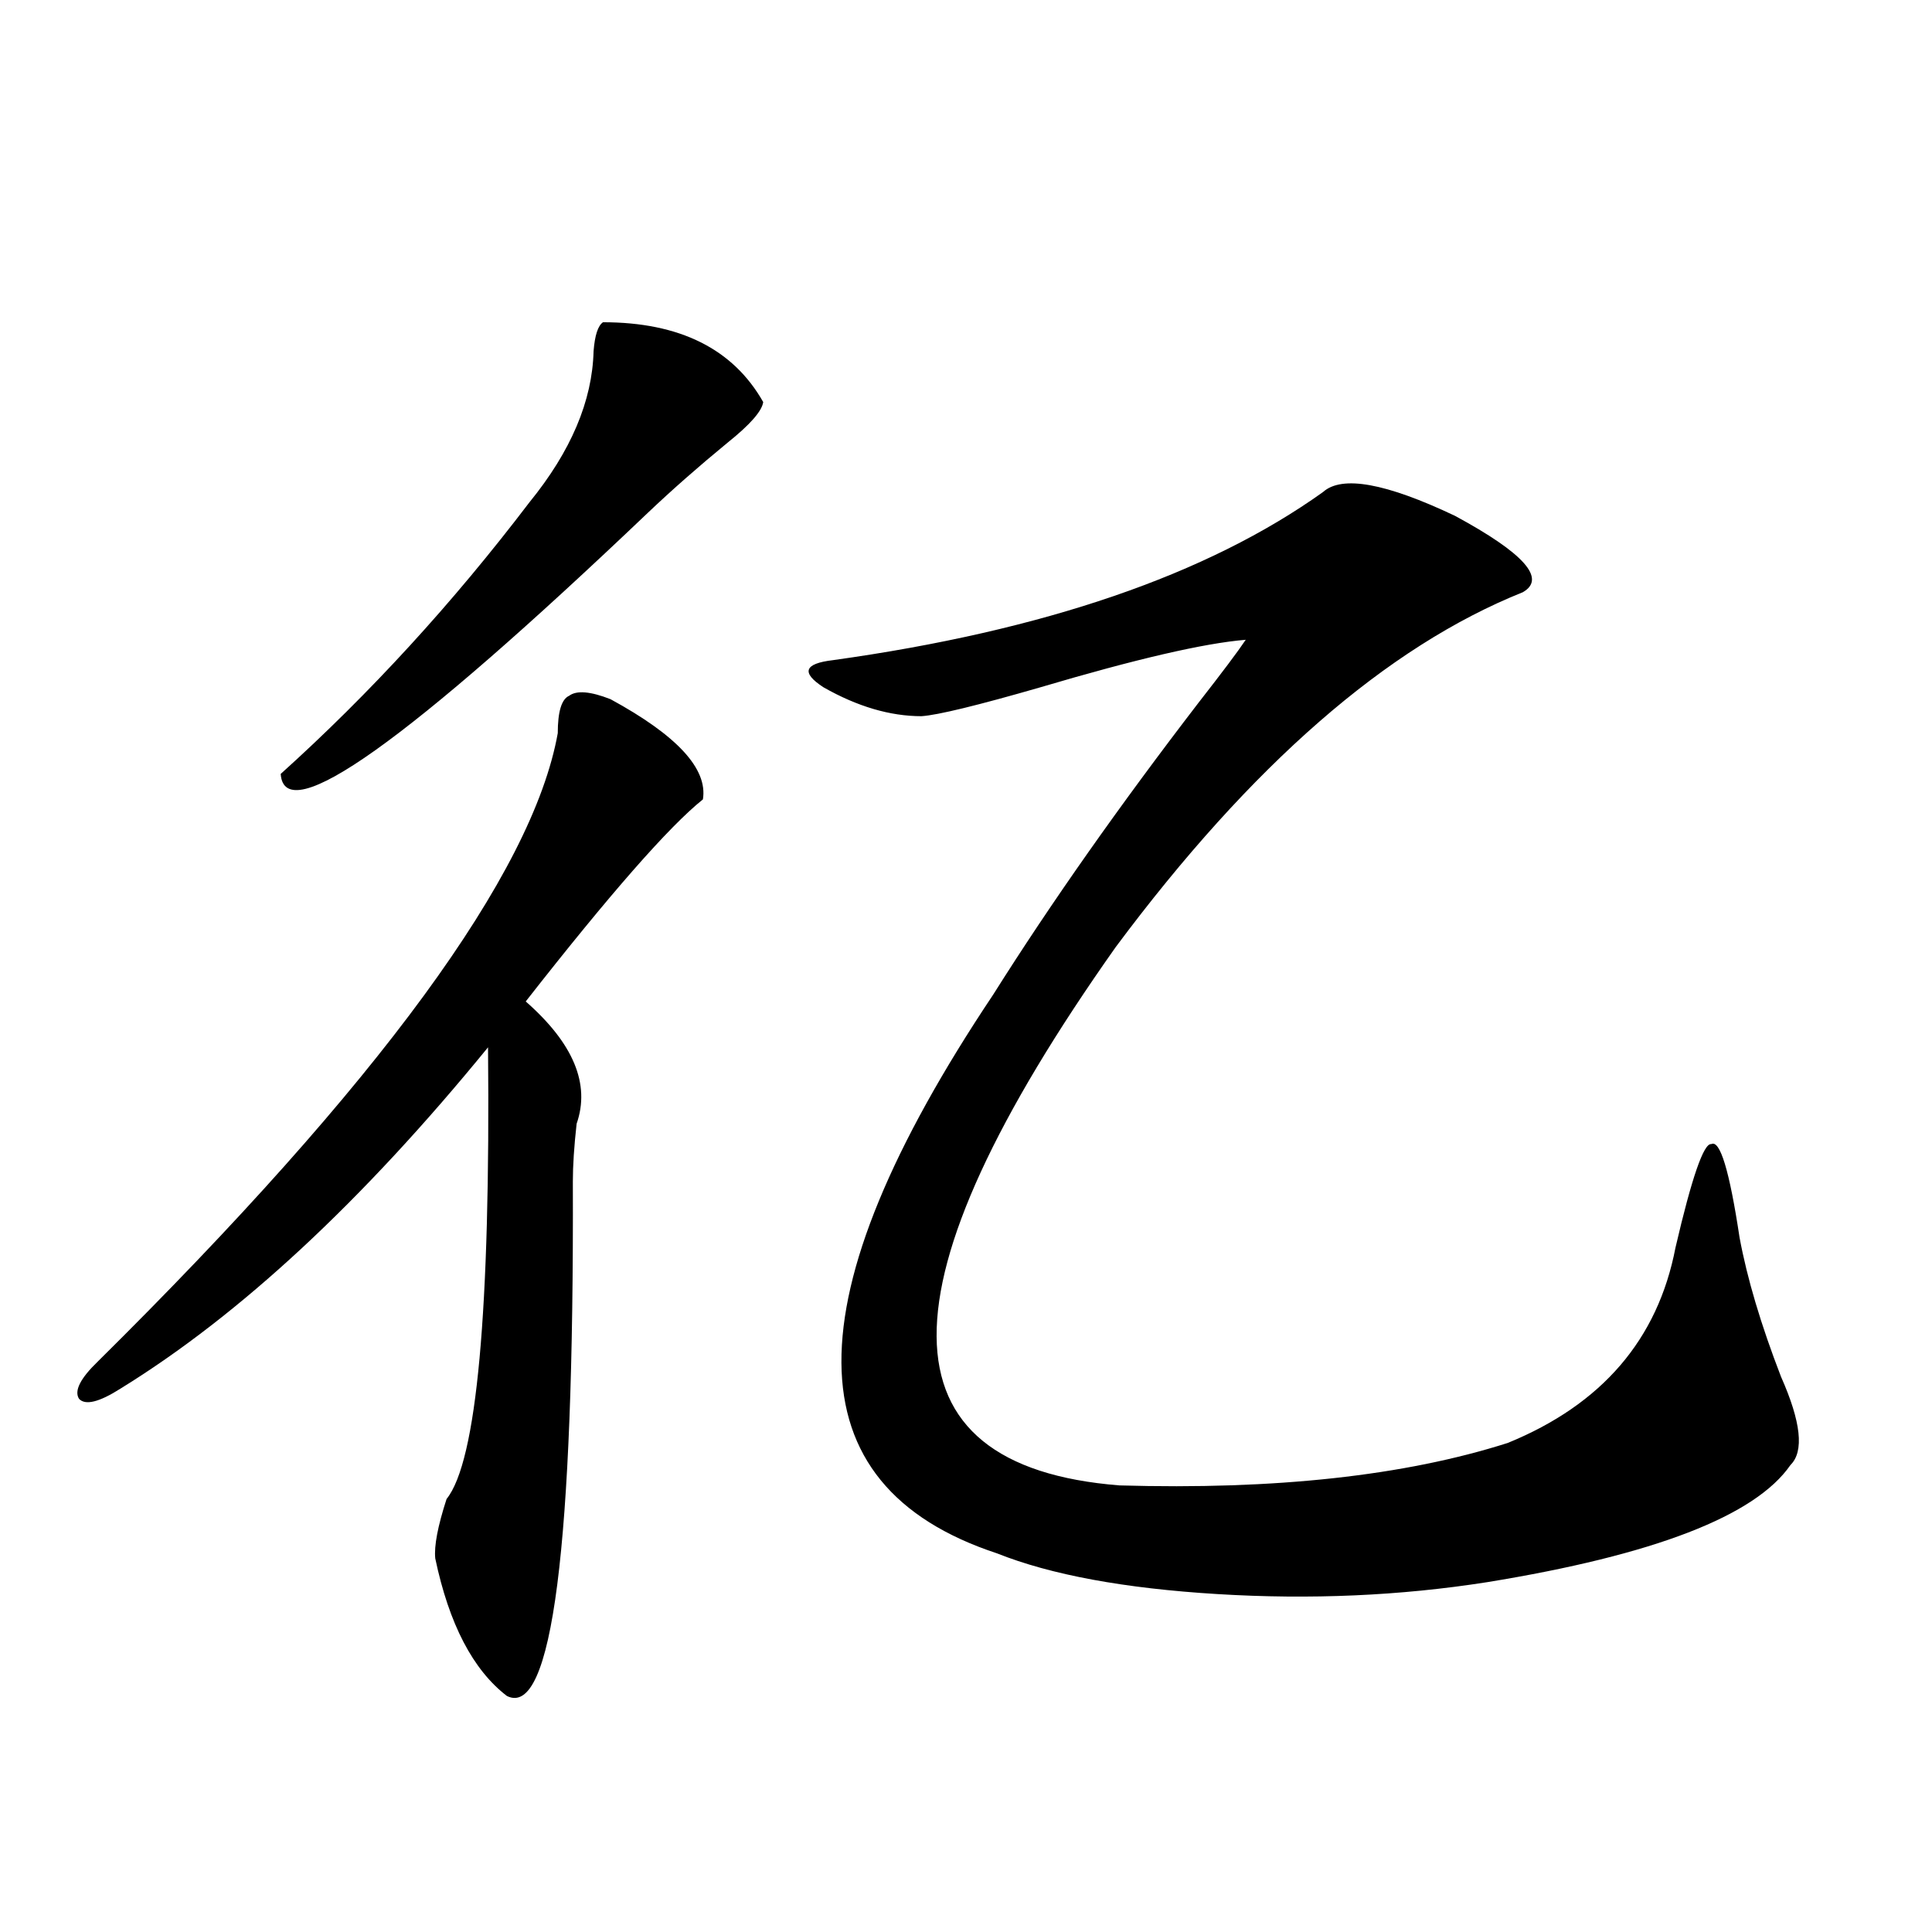 <?xml version="1.0" encoding="utf-8"?>
<!-- Generator: Adobe Illustrator 16.0.0, SVG Export Plug-In . SVG Version: 6.00 Build 0)  -->
<!DOCTYPE svg PUBLIC "-//W3C//DTD SVG 1.1//EN" "http://www.w3.org/Graphics/SVG/1.1/DTD/svg11.dtd">
<svg version="1.1" id="图层_1" xmlns="http://www.w3.org/2000/svg" xmlns:xlink="http://www.w3.org/1999/xlink" x="0px" y="0px"
	 width="1000px" height="1000px" viewBox="0 0 1000 1000" enable-background="new 0 0 1000 1000" xml:space="preserve">
<path d="M316.017,361.91c34.466,18.759,50.396,36.035,47.804,51.855c-17.561,14.063-48.139,48.93-91.705,104.59
	c24.71,21.684,33.49,42.778,26.341,63.281c-1.311,11.728-1.951,21.684-1.951,29.883c0.641,189.267-10.731,278.023-34.146,266.309
	c-17.561-13.486-29.923-37.216-37.072-71.191c-0.655-6.441,1.296-16.699,5.854-30.762c15.609-19.336,22.759-97.256,21.463-233.789
	c-65.044,79.692-128.457,138.579-190.239,176.66c-11.066,7.031-18.216,8.789-21.463,5.273c-2.606-4.092,0.641-10.547,9.756-19.336
	C196.34,560.543,275.683,452.149,288.7,379.489c0-11.124,1.951-17.578,5.854-19.336C298.456,357.228,305.605,357.818,316.017,361.91
	z M312.114,166.793c39.664,0,67.315,13.774,82.925,41.309c-0.655,4.697-6.829,11.728-18.536,21.094
	c-14.969,12.305-28.627,24.321-40.975,36.035C210.653,384.185,147.24,429.298,145.289,400.582
	c46.173-41.597,89.099-88.467,128.777-140.625c21.463-26.367,32.515-52.432,33.17-78.223
	C307.877,173.536,309.508,168.551,312.114,166.793z M684.788,254.684c9.756-8.789,32.515-4.683,68.291,12.305
	c35.762,19.336,47.469,32.52,35.121,39.551c-70.242,28.125-140.484,89.36-210.727,183.691
	c-124.234,175.781-123.579,268.657,1.951,278.613c80.639,2.348,147.634-4.971,200.971-21.973
	c48.779-19.913,77.712-53.613,86.827-101.074c8.445-36.323,14.634-54.19,18.536-53.613c4.543-2.334,9.421,13.774,14.634,48.34
	c3.902,21.094,11.052,45.126,21.463,72.07c10.396,23.442,12.027,38.672,4.878,45.703c-18.216,26.367-70.577,46.582-157.069,60.645
	c-44.877,7.031-91.385,9.091-139.509,6.152c-48.139-2.925-86.187-9.956-114.144-21.094
	c-106.674-35.156-107.314-131.534-1.951-289.16c29.908-47.461,65.364-97.847,106.339-151.172
	c12.348-15.82,20.487-26.656,24.39-32.52c-21.463,1.758-56.919,9.97-106.339,24.609c-32.529,9.38-53.017,14.365-61.462,14.941
	c-16.265,0-33.17-4.971-50.73-14.941c-11.707-7.608-10.091-12.305,4.878-14.063C540.401,326.466,624.942,297.462,684.788,254.684z"
	/>
</svg>
